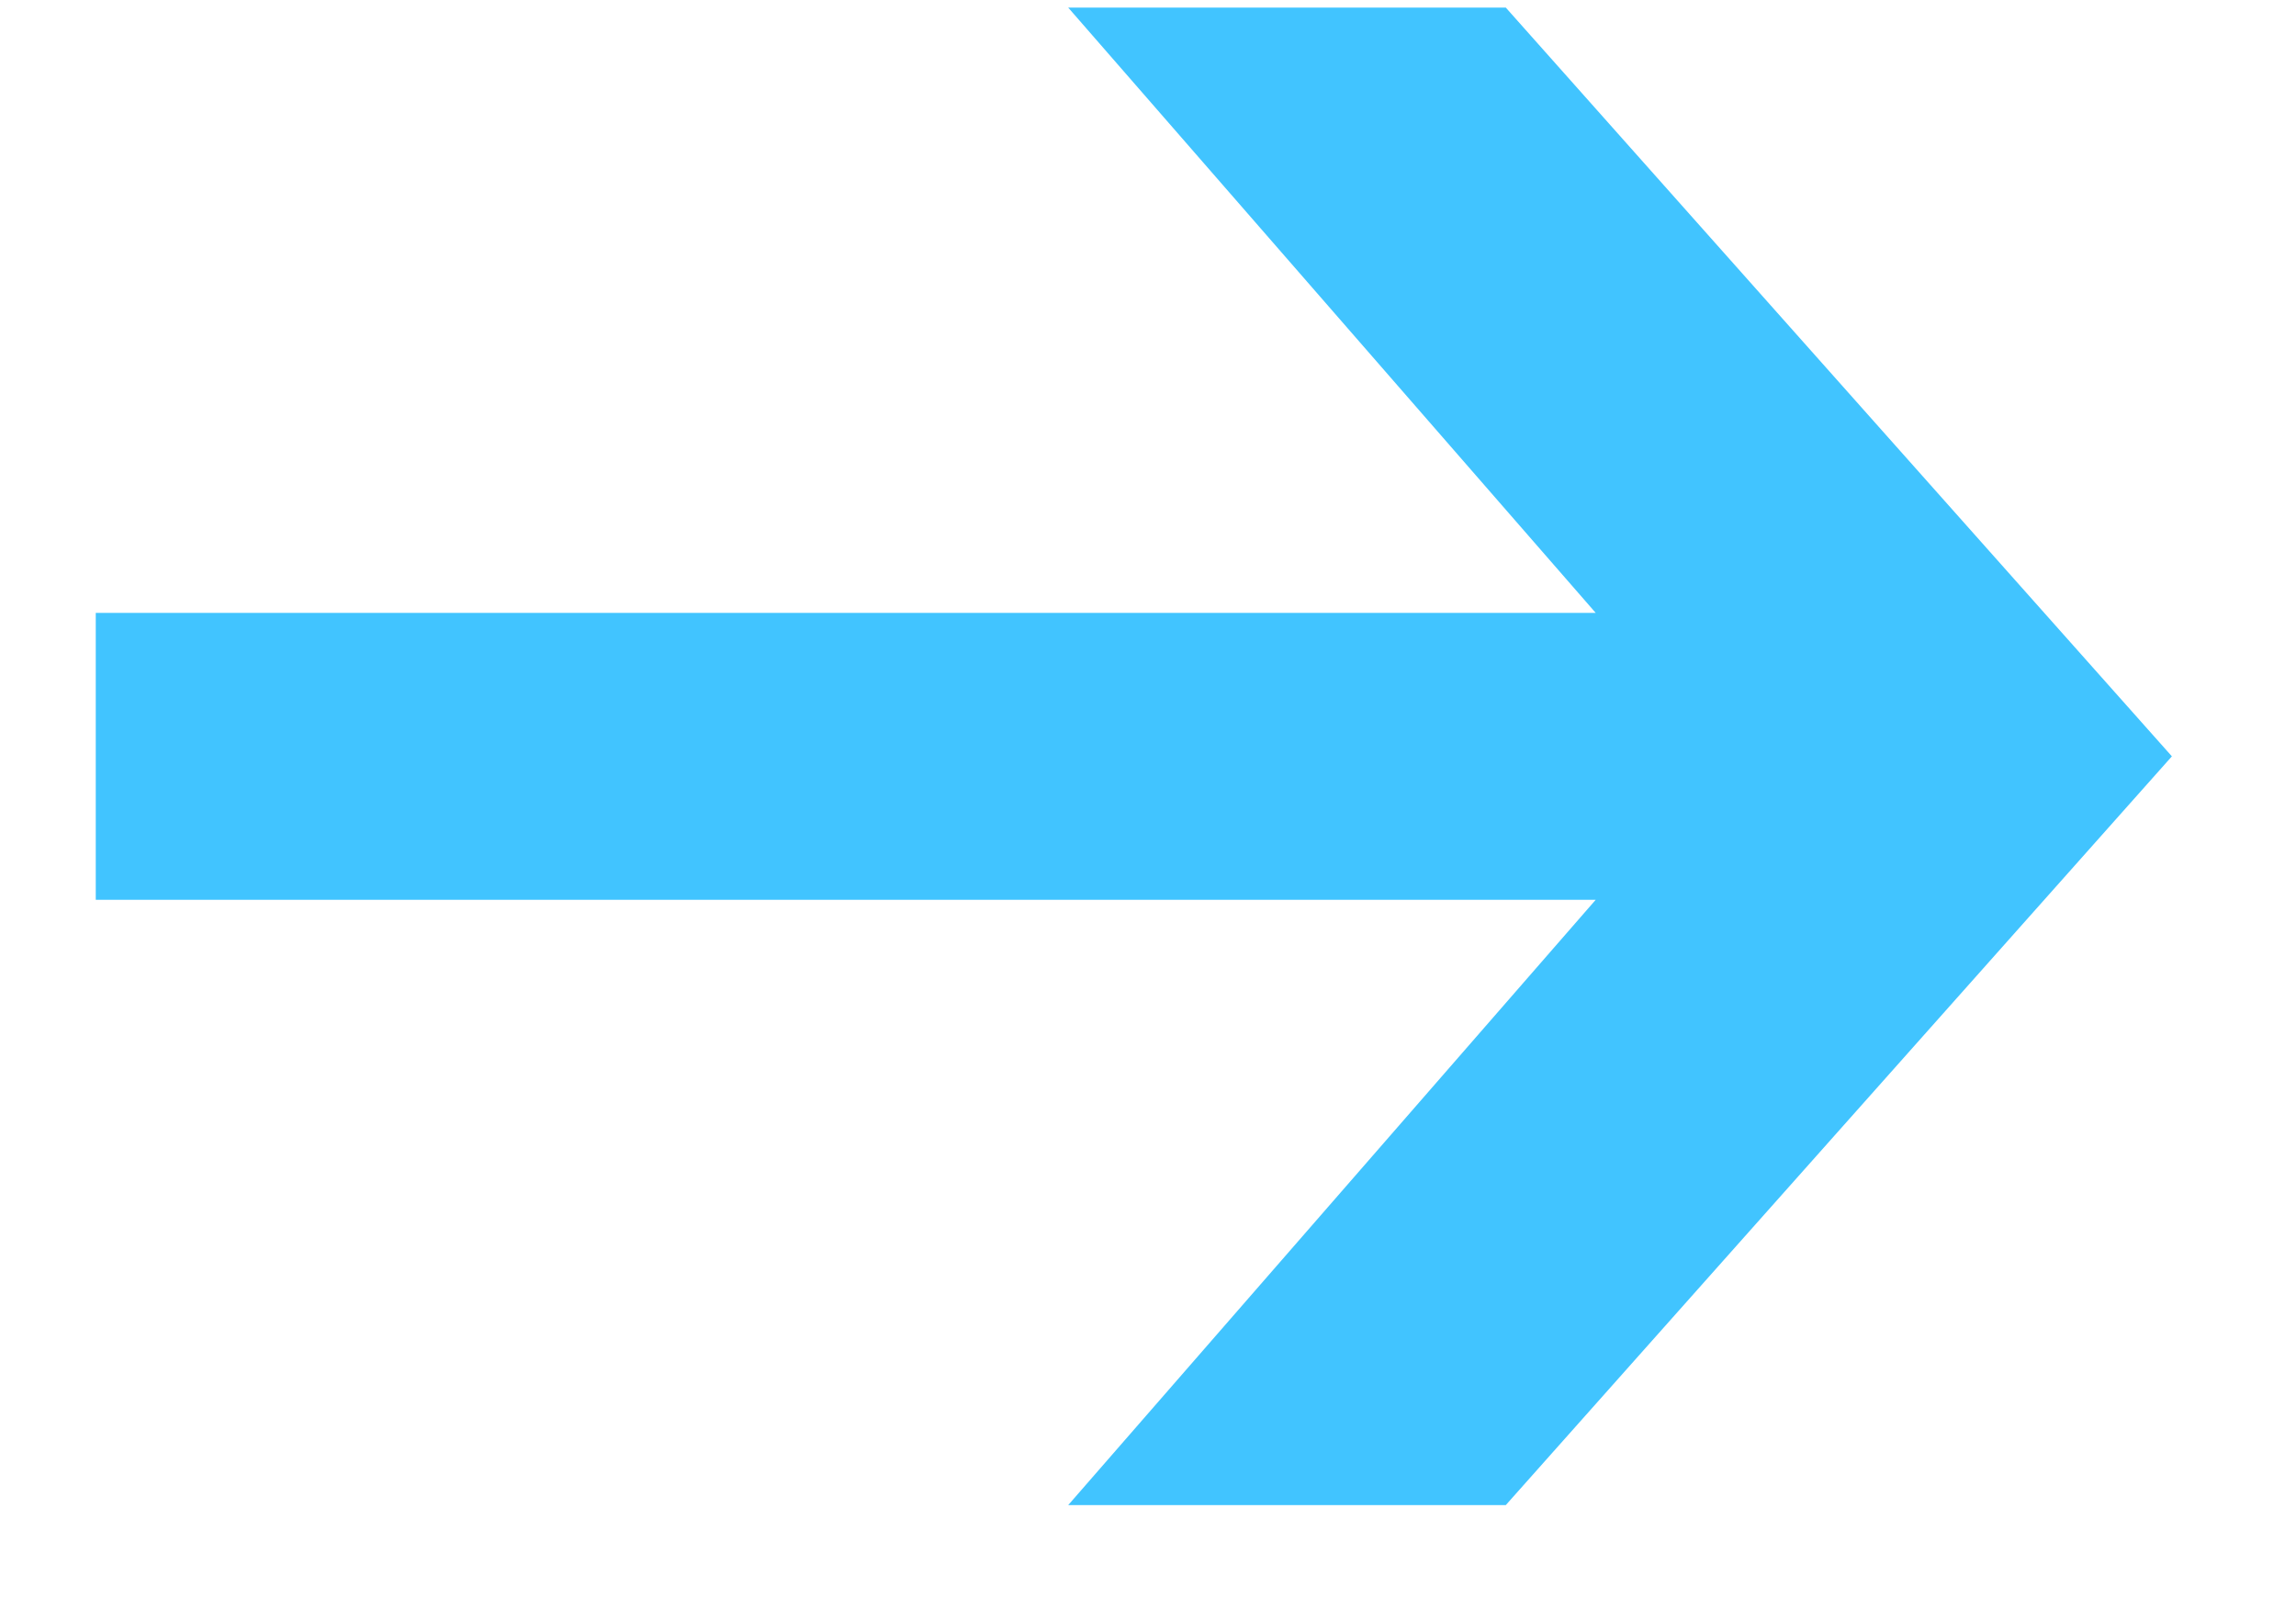 <?xml version="1.0" encoding="UTF-8"?> <svg xmlns="http://www.w3.org/2000/svg" width="17" height="12" viewBox="0 0 17 12" fill="none"><path d="M7.909 11.144L11.815 6.662H0.709V4.538L11.815 4.538L7.909 0.056L11.149 0.056L16.081 5.6L11.149 11.144H7.909Z" fill="#41C4FF"></path></svg> 